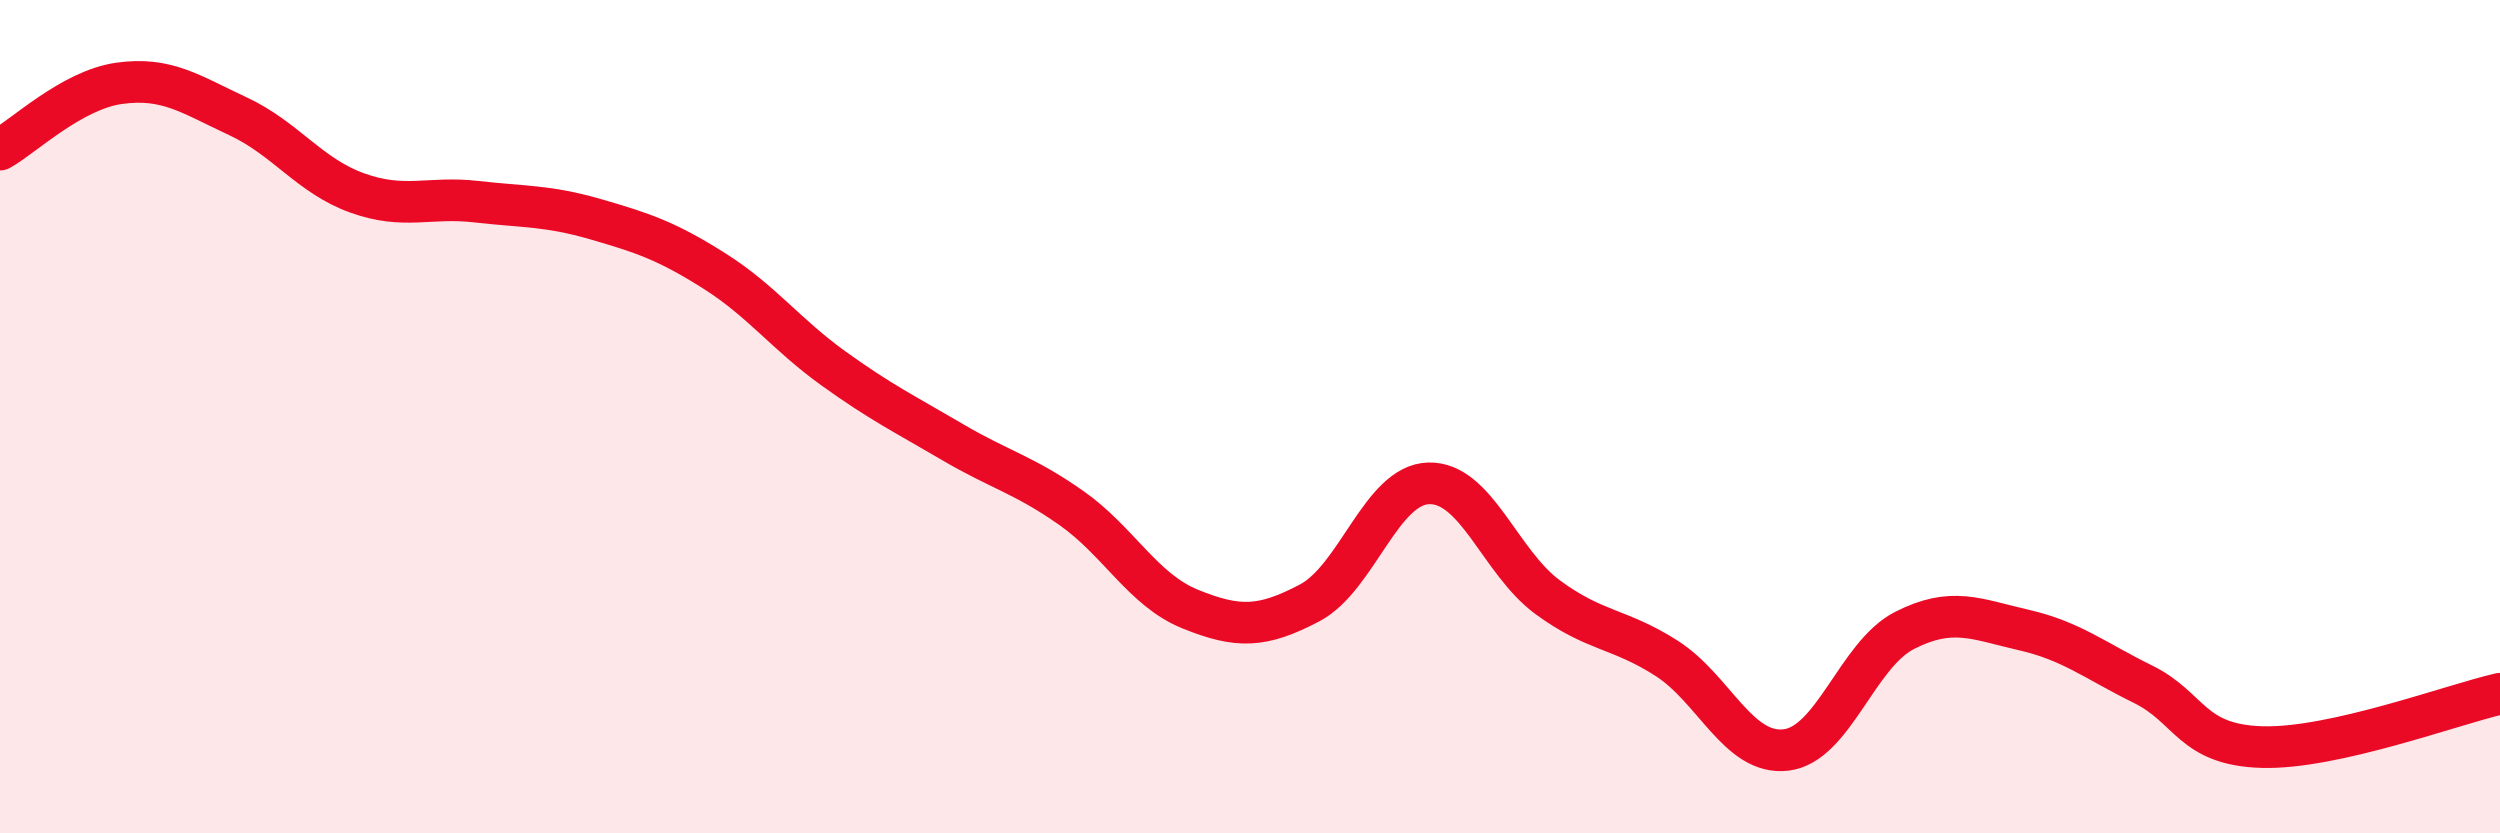 
    <svg width="60" height="20" viewBox="0 0 60 20" xmlns="http://www.w3.org/2000/svg">
      <path
        d="M 0,3.59 C 0.57,3.27 1.72,2.16 2.86,2 C 4,1.84 4.57,2.26 5.71,2.79 C 6.85,3.32 7.43,4.22 8.57,4.63 C 9.71,5.04 10.29,4.71 11.43,4.84 C 12.57,4.97 13.15,4.93 14.29,5.26 C 15.43,5.59 16,5.78 17.14,6.5 C 18.28,7.22 18.86,8.02 20,8.84 C 21.14,9.66 21.72,9.94 22.86,10.61 C 24,11.28 24.57,11.39 25.71,12.19 C 26.85,12.99 27.43,14.16 28.57,14.62 C 29.71,15.08 30.29,15.07 31.43,14.47 C 32.57,13.87 33.15,11.63 34.29,11.6 C 35.43,11.57 36,13.49 37.14,14.33 C 38.28,15.17 38.86,15.07 40,15.8 C 41.14,16.53 41.72,18.13 42.86,18 C 44,17.87 44.57,15.71 45.71,15.13 C 46.85,14.55 47.43,14.86 48.57,15.12 C 49.71,15.38 50.29,15.86 51.43,16.42 C 52.57,16.98 52.58,17.88 54.29,17.93 C 56,17.98 58.86,16.91 60,16.65L60 20L0 20Z"
        fill="#EB0A25"
        opacity="0.1"
        stroke-linecap="round"
        stroke-linejoin="round"
      />
      <path
        d="M 0,3.59 C 0.57,3.27 1.72,2.16 2.86,2 C 4,1.84 4.57,2.26 5.71,2.79 C 6.85,3.32 7.43,4.22 8.57,4.63 C 9.71,5.04 10.29,4.71 11.43,4.84 C 12.57,4.97 13.15,4.93 14.29,5.26 C 15.43,5.59 16,5.78 17.14,6.5 C 18.28,7.22 18.86,8.02 20,8.84 C 21.14,9.66 21.72,9.94 22.86,10.61 C 24,11.28 24.57,11.39 25.71,12.19 C 26.85,12.99 27.43,14.16 28.57,14.62 C 29.71,15.08 30.29,15.07 31.43,14.47 C 32.57,13.87 33.15,11.63 34.29,11.6 C 35.43,11.57 36,13.49 37.14,14.33 C 38.28,15.17 38.86,15.07 40,15.8 C 41.14,16.53 41.72,18.13 42.86,18 C 44,17.87 44.57,15.71 45.71,15.13 C 46.85,14.55 47.43,14.86 48.57,15.12 C 49.71,15.38 50.29,15.86 51.43,16.42 C 52.57,16.98 52.58,17.88 54.29,17.93 C 56,17.98 58.86,16.91 60,16.65"
        stroke="#EB0A25"
        stroke-width="1"
        fill="none"
        stroke-linecap="round"
        stroke-linejoin="round"
      />
    </svg>
  